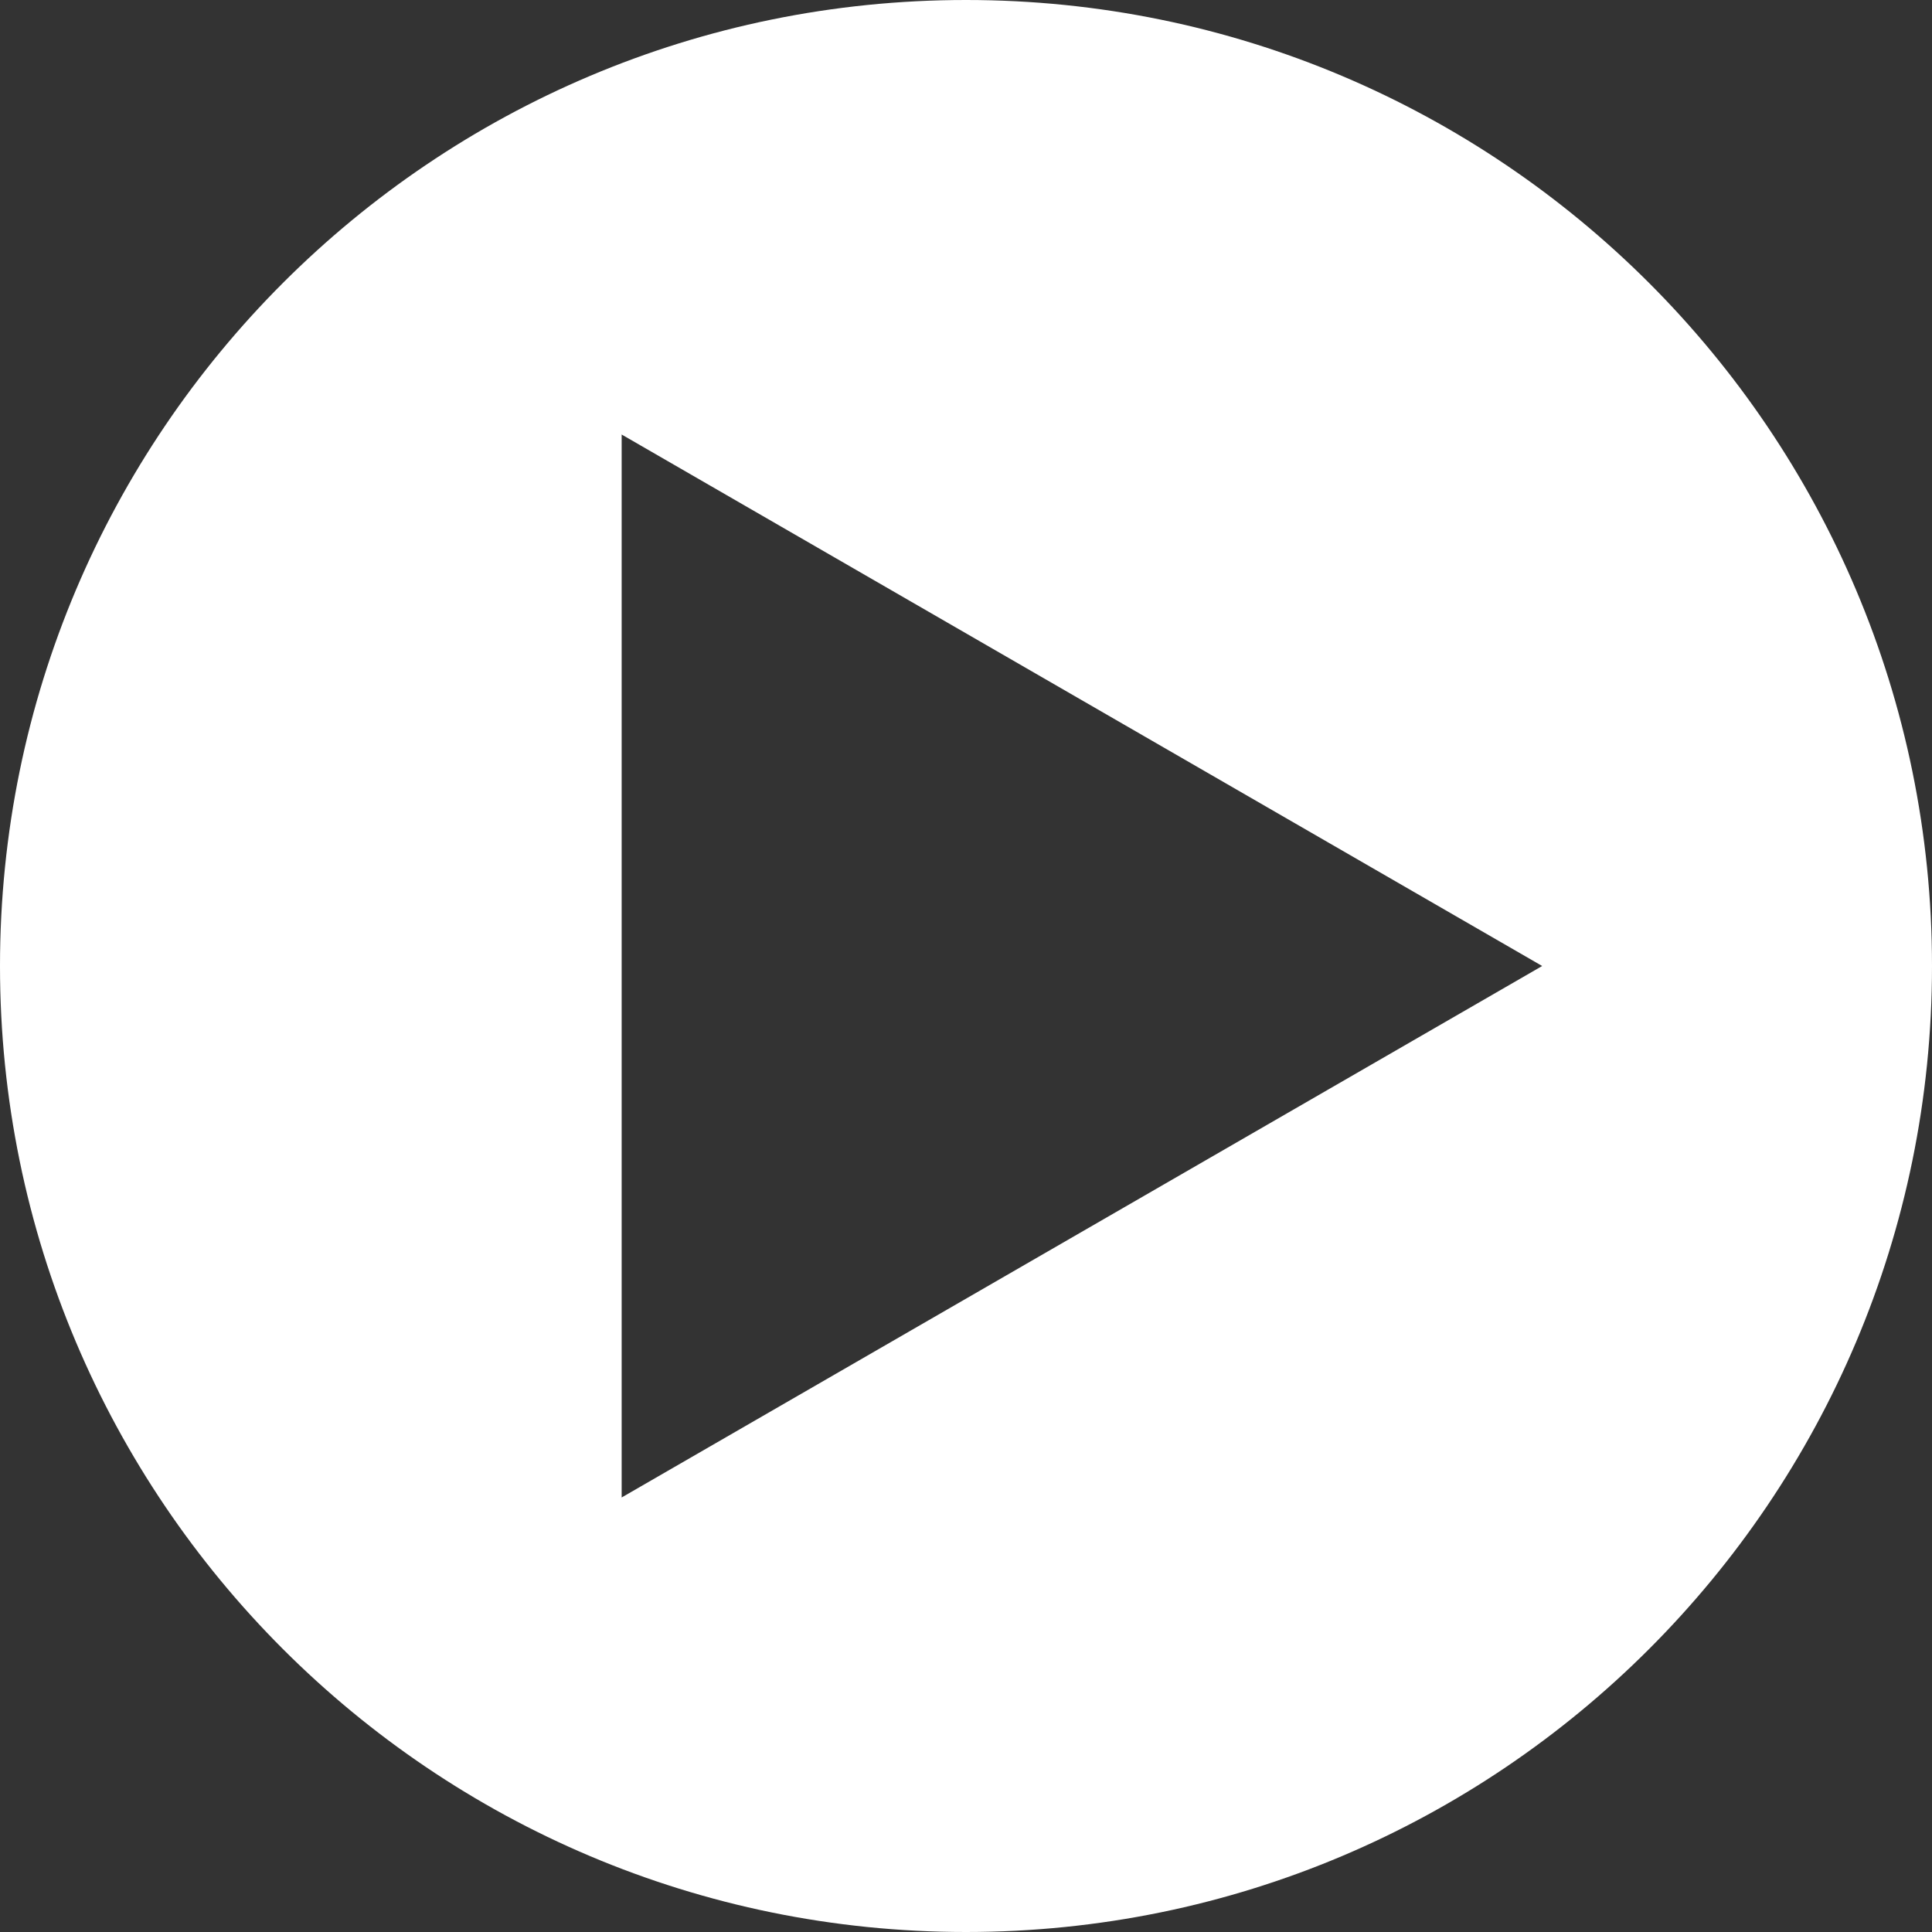 <?xml version="1.0" encoding="UTF-8"?> <svg xmlns="http://www.w3.org/2000/svg" width="100" height="100" viewBox="0 0 100 100" fill="none"><rect x="0" y="0" width="100" height="100" fill="#333333" stroke="none"/> <path d="M50 0C22.386 0 0 22.386 0 50C0 77.614 22.386 100 50 100C77.613 100 100 77.614 100 50C100 22.386 77.613 0 50 0ZM32.177 77.509V22.491L79.823 50L32.177 77.509Z" fill="white"></path> </svg> 